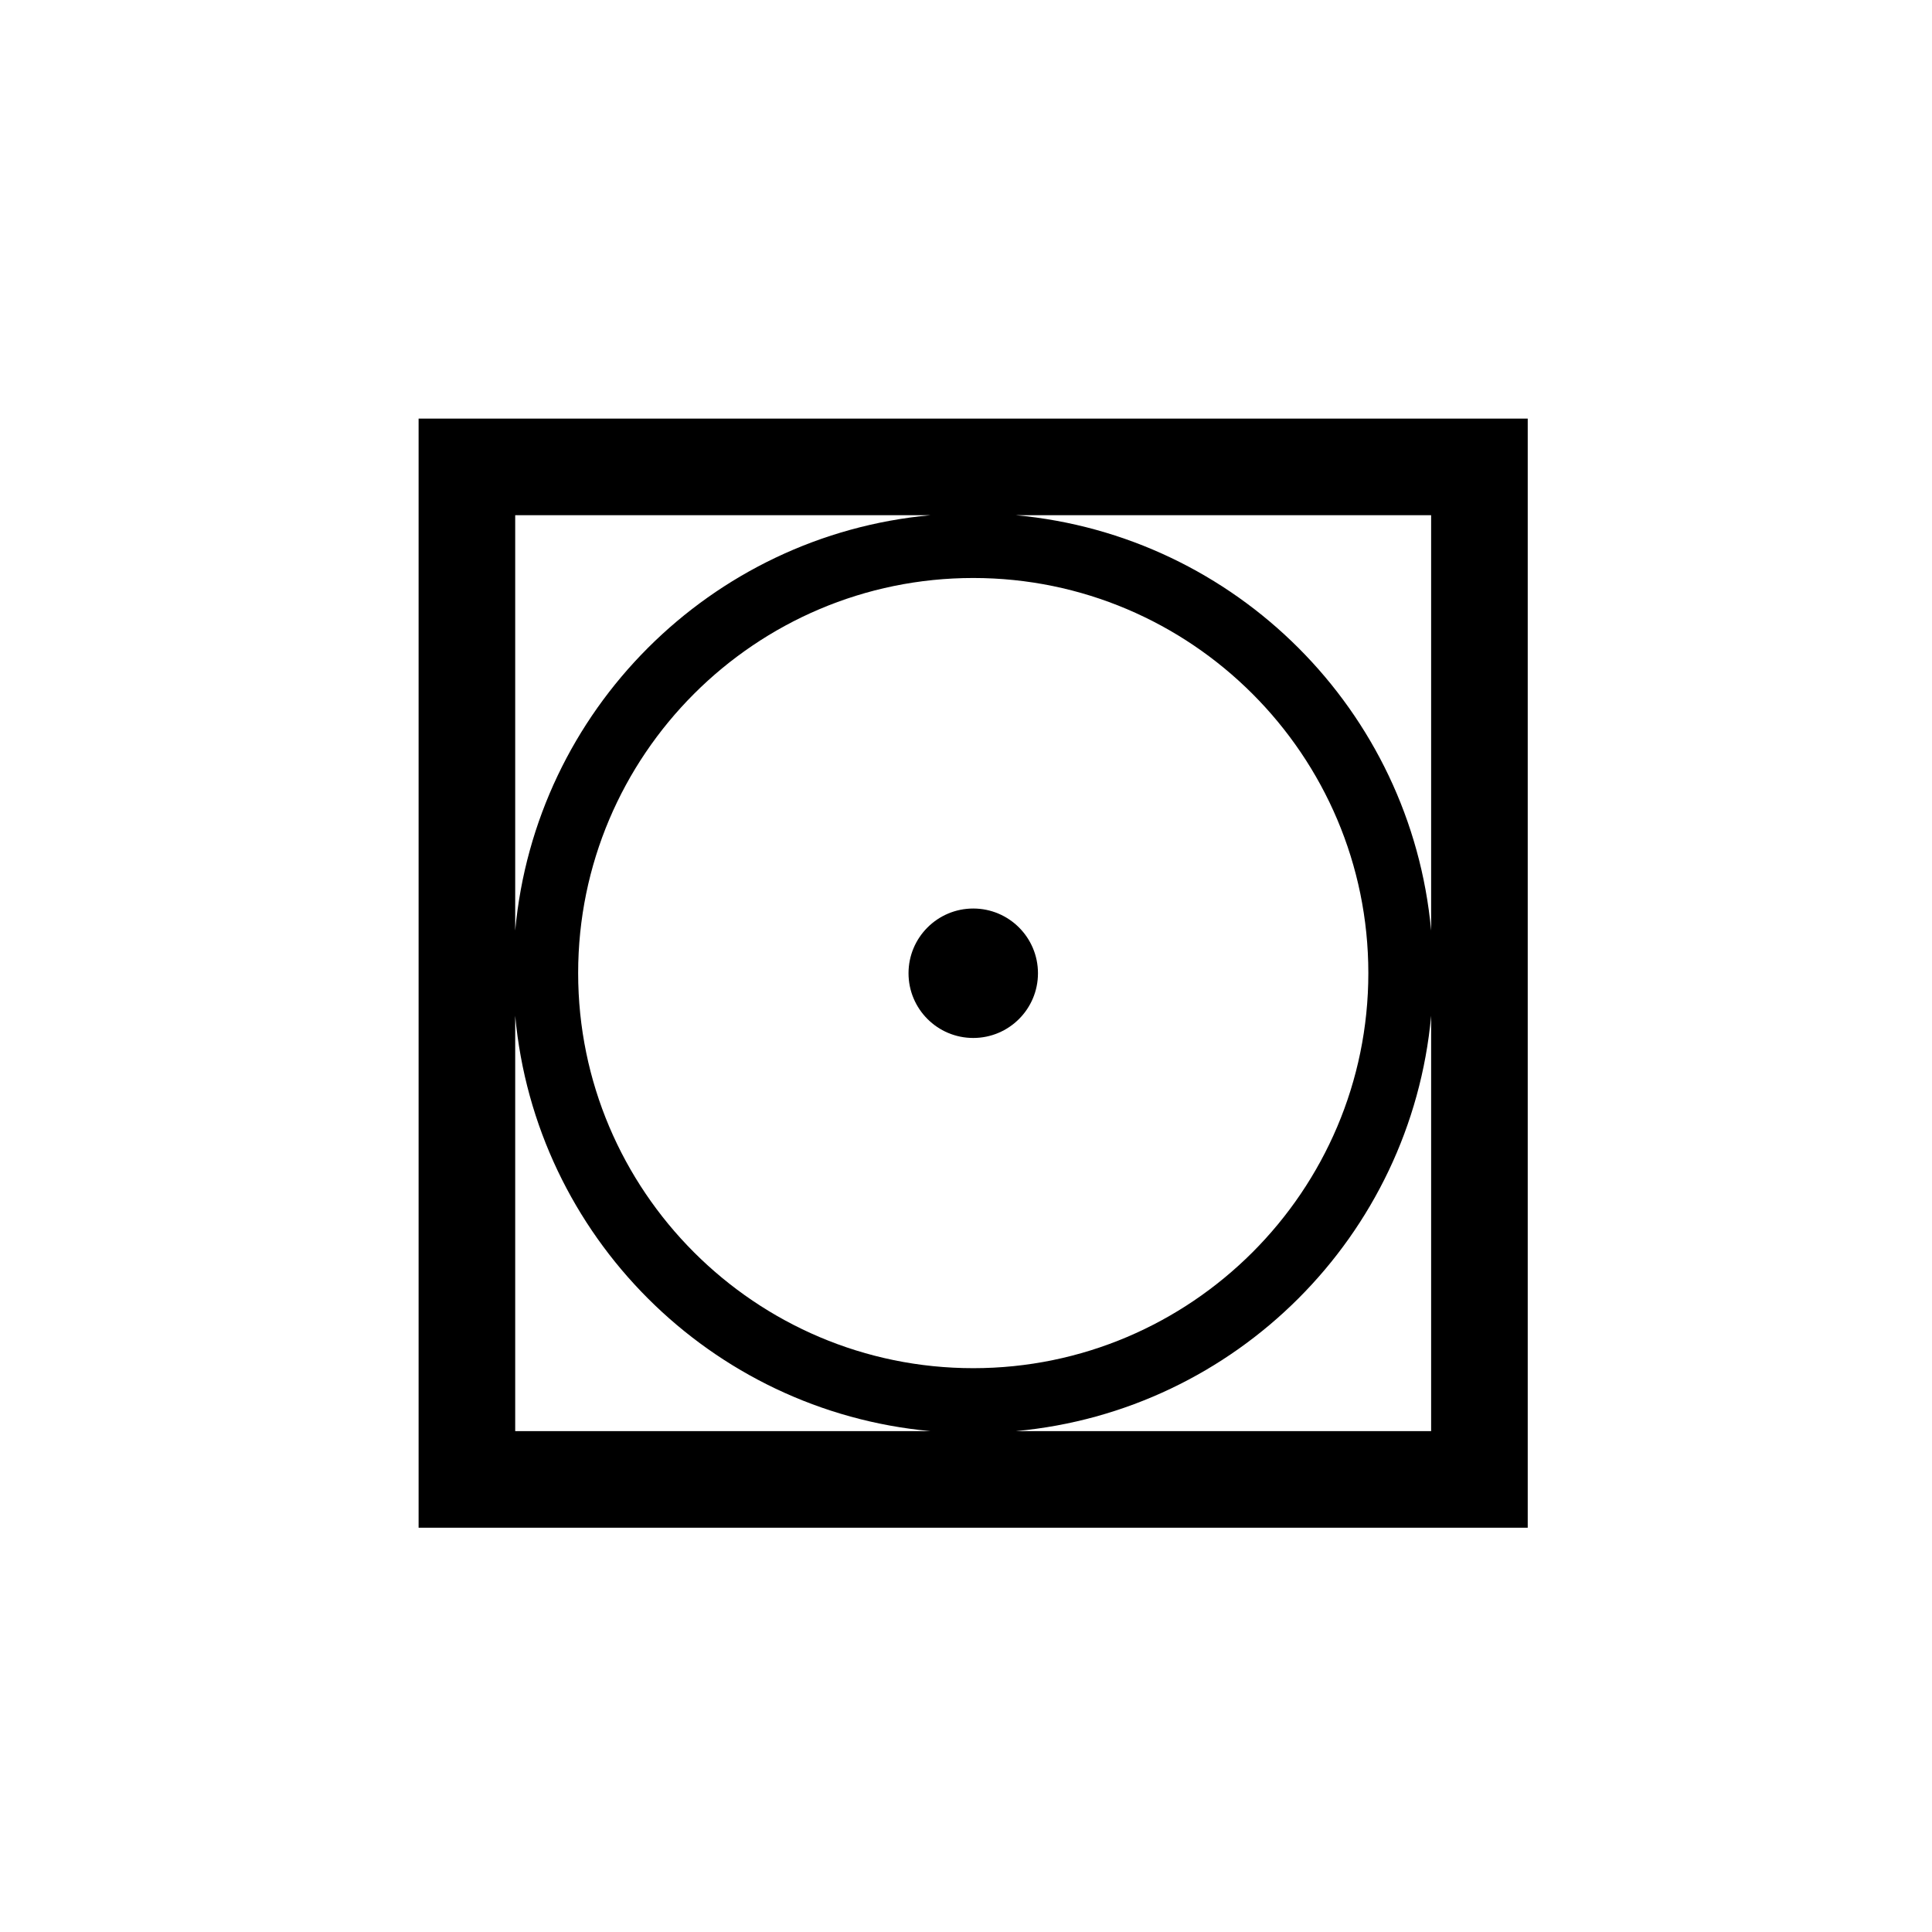 <svg width="120" height="120" viewBox="0 0 120 120" fill="none" xmlns="http://www.w3.org/2000/svg">
<rect width="120" height="120" fill="white"/>
<path d="M26 26V94.89H94.89V26H26ZM88.89 57.8C87.64 44.13 76.76 33.25 63.09 32H88.89V57.8ZM84.99 60.44C84.99 73.97 73.98 84.98 60.45 84.98C46.92 84.98 35.91 73.97 35.91 60.44C35.91 46.91 46.92 35.9 60.45 35.9C73.98 35.9 84.99 46.91 84.99 60.44ZM57.8 32C44.13 33.25 33.25 44.13 32 57.8V32H57.8ZM32 63.09C33.25 76.76 44.13 87.64 57.8 88.89H32V63.09ZM63.09 88.89C76.76 87.64 87.64 76.76 88.89 63.09V88.89H63.09Z" fill="black"/>
<path d="M60.45 56.43C58.23 56.43 56.43 58.23 56.43 60.45C56.43 62.67 58.23 64.47 60.45 64.47C62.67 64.47 64.47 62.67 64.47 60.45C64.47 58.23 62.67 56.43 60.45 56.43Z" fill="black"/>
</svg>
